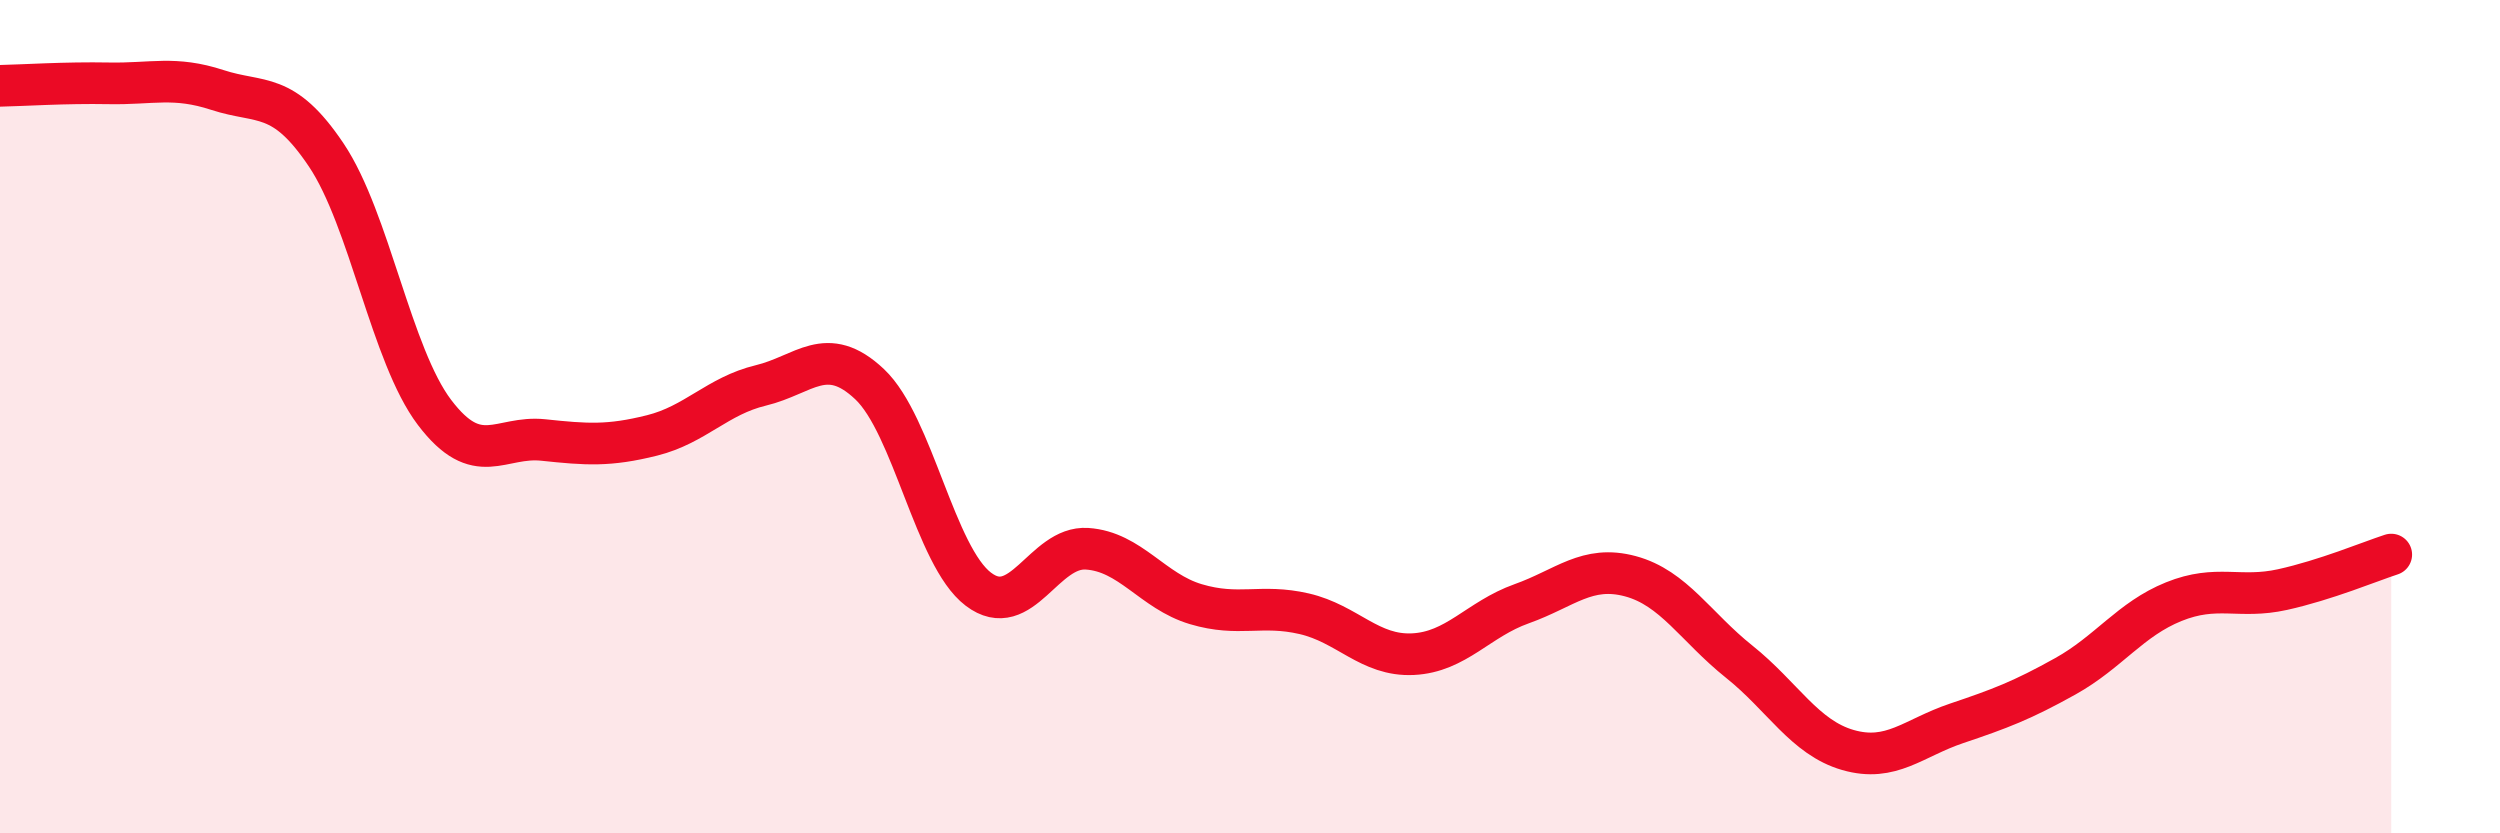 
    <svg width="60" height="20" viewBox="0 0 60 20" xmlns="http://www.w3.org/2000/svg">
      <path
        d="M 0,2.06 C 0.52,2.05 1.57,1.98 2.61,2 C 3.65,2.02 4.18,1.82 5.22,2.16 C 6.26,2.5 6.79,2.17 7.83,3.72 C 8.87,5.27 9.39,8.53 10.43,9.9 C 11.47,11.27 12,10.45 13.04,10.56 C 14.08,10.67 14.61,10.71 15.65,10.45 C 16.69,10.19 17.22,9.5 18.26,9.25 C 19.3,9 19.83,8.24 20.87,9.22 C 21.91,10.2 22.44,13.35 23.48,14.14 C 24.52,14.93 25.05,13.1 26.09,13.17 C 27.13,13.24 27.66,14.19 28.7,14.5 C 29.74,14.81 30.26,14.49 31.3,14.73 C 32.34,14.97 32.87,15.75 33.91,15.7 C 34.95,15.65 35.48,14.86 36.52,14.49 C 37.56,14.12 38.09,13.55 39.13,13.83 C 40.17,14.11 40.7,15.05 41.74,15.88 C 42.78,16.71 43.31,17.7 44.35,18 C 45.39,18.3 45.92,17.71 46.96,17.36 C 48,17.01 48.53,16.81 49.57,16.23 C 50.61,15.65 51.13,14.86 52.17,14.44 C 53.21,14.02 53.74,14.38 54.78,14.15 C 55.82,13.92 56.87,13.48 57.39,13.31L57.39 20L0 20Z"
        fill="#EB0A25"
        opacity="0.1"
        stroke-linecap="round"
        stroke-linejoin="round"
      />
      <path
        d="M 0,2.06 C 0.52,2.05 1.57,1.98 2.61,2 C 3.65,2.02 4.18,1.82 5.22,2.16 C 6.26,2.5 6.79,2.17 7.83,3.72 C 8.87,5.27 9.39,8.53 10.43,9.9 C 11.47,11.27 12,10.45 13.04,10.56 C 14.08,10.67 14.61,10.71 15.65,10.45 C 16.69,10.19 17.22,9.5 18.26,9.25 C 19.3,9 19.83,8.24 20.87,9.22 C 21.91,10.2 22.44,13.35 23.48,14.14 C 24.52,14.93 25.05,13.1 26.09,13.17 C 27.13,13.24 27.66,14.19 28.7,14.5 C 29.74,14.81 30.26,14.49 31.3,14.73 C 32.34,14.97 32.87,15.75 33.91,15.7 C 34.95,15.65 35.48,14.86 36.52,14.49 C 37.56,14.12 38.09,13.55 39.13,13.83 C 40.17,14.11 40.7,15.05 41.74,15.88 C 42.78,16.71 43.31,17.7 44.35,18 C 45.39,18.3 45.92,17.71 46.96,17.36 C 48,17.01 48.53,16.81 49.57,16.23 C 50.61,15.65 51.13,14.86 52.17,14.44 C 53.21,14.02 53.74,14.38 54.78,14.15 C 55.82,13.92 56.87,13.48 57.39,13.31"
        stroke="#EB0A25"
        stroke-width="1"
        fill="none"
        stroke-linecap="round"
        stroke-linejoin="round"
      />
    </svg>
  